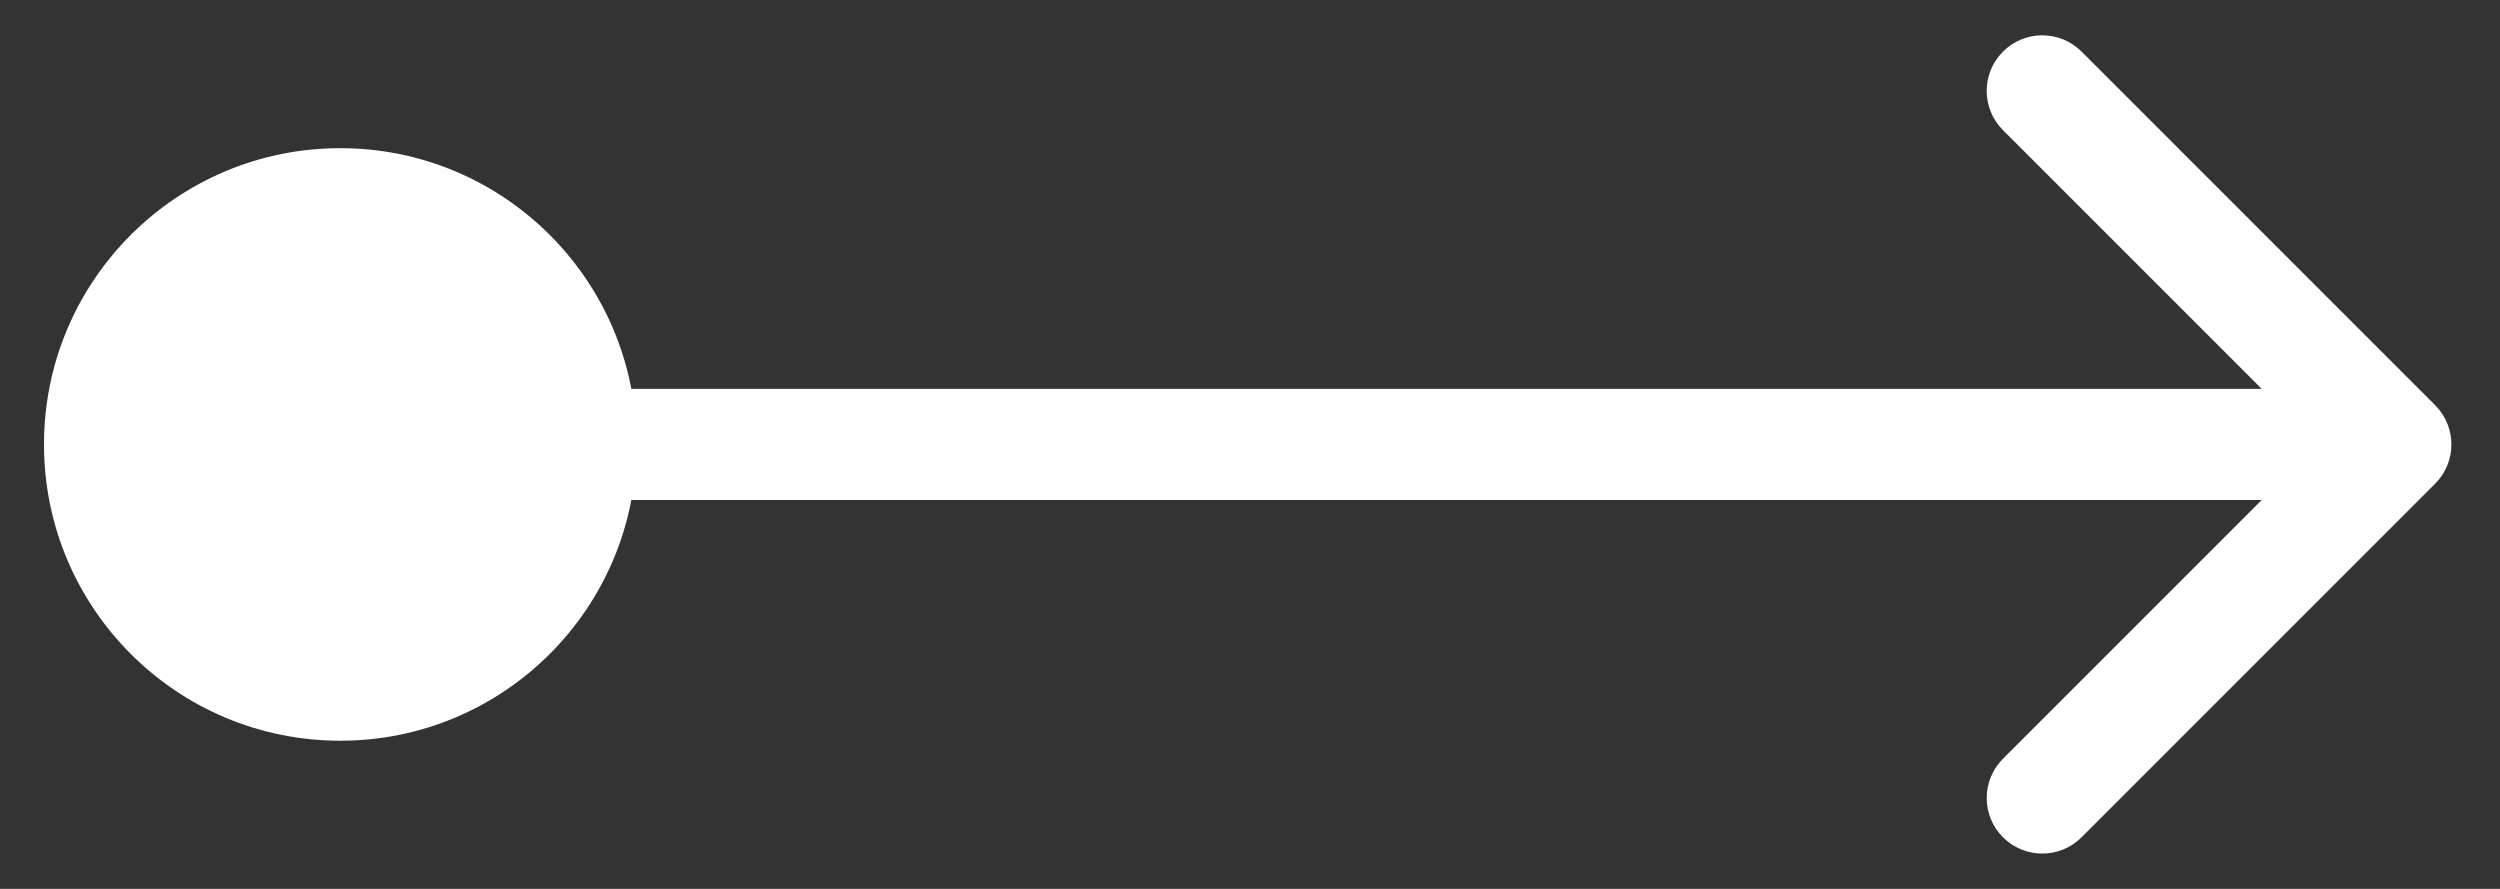 <svg width="45" height="16" viewBox="0 0 45 16" fill="none" xmlns="http://www.w3.org/2000/svg">
<rect x="0" y="0" width="45" height="16" fill="#333333" stroke="none"/>
<path d="M0.792 8C0.792 10.945 3.179 13.333 6.125 13.333C9.071 13.333 11.458 10.945 11.458 8C11.458 5.054 9.071 2.667 6.125 2.667C3.179 2.667 0.792 5.054 0.792 8ZM43.832 8.707C44.223 8.317 44.223 7.683 43.832 7.293L37.468 0.929C37.078 0.538 36.444 0.538 36.054 0.929C35.663 1.319 35.663 1.953 36.054 2.343L41.711 8L36.054 13.657C35.663 14.047 35.663 14.681 36.054 15.071C36.444 15.462 37.078 15.462 37.468 15.071L43.832 8.707ZM6.125 9H43.125V7H6.125V9Z" fill="white"/>
</svg>
